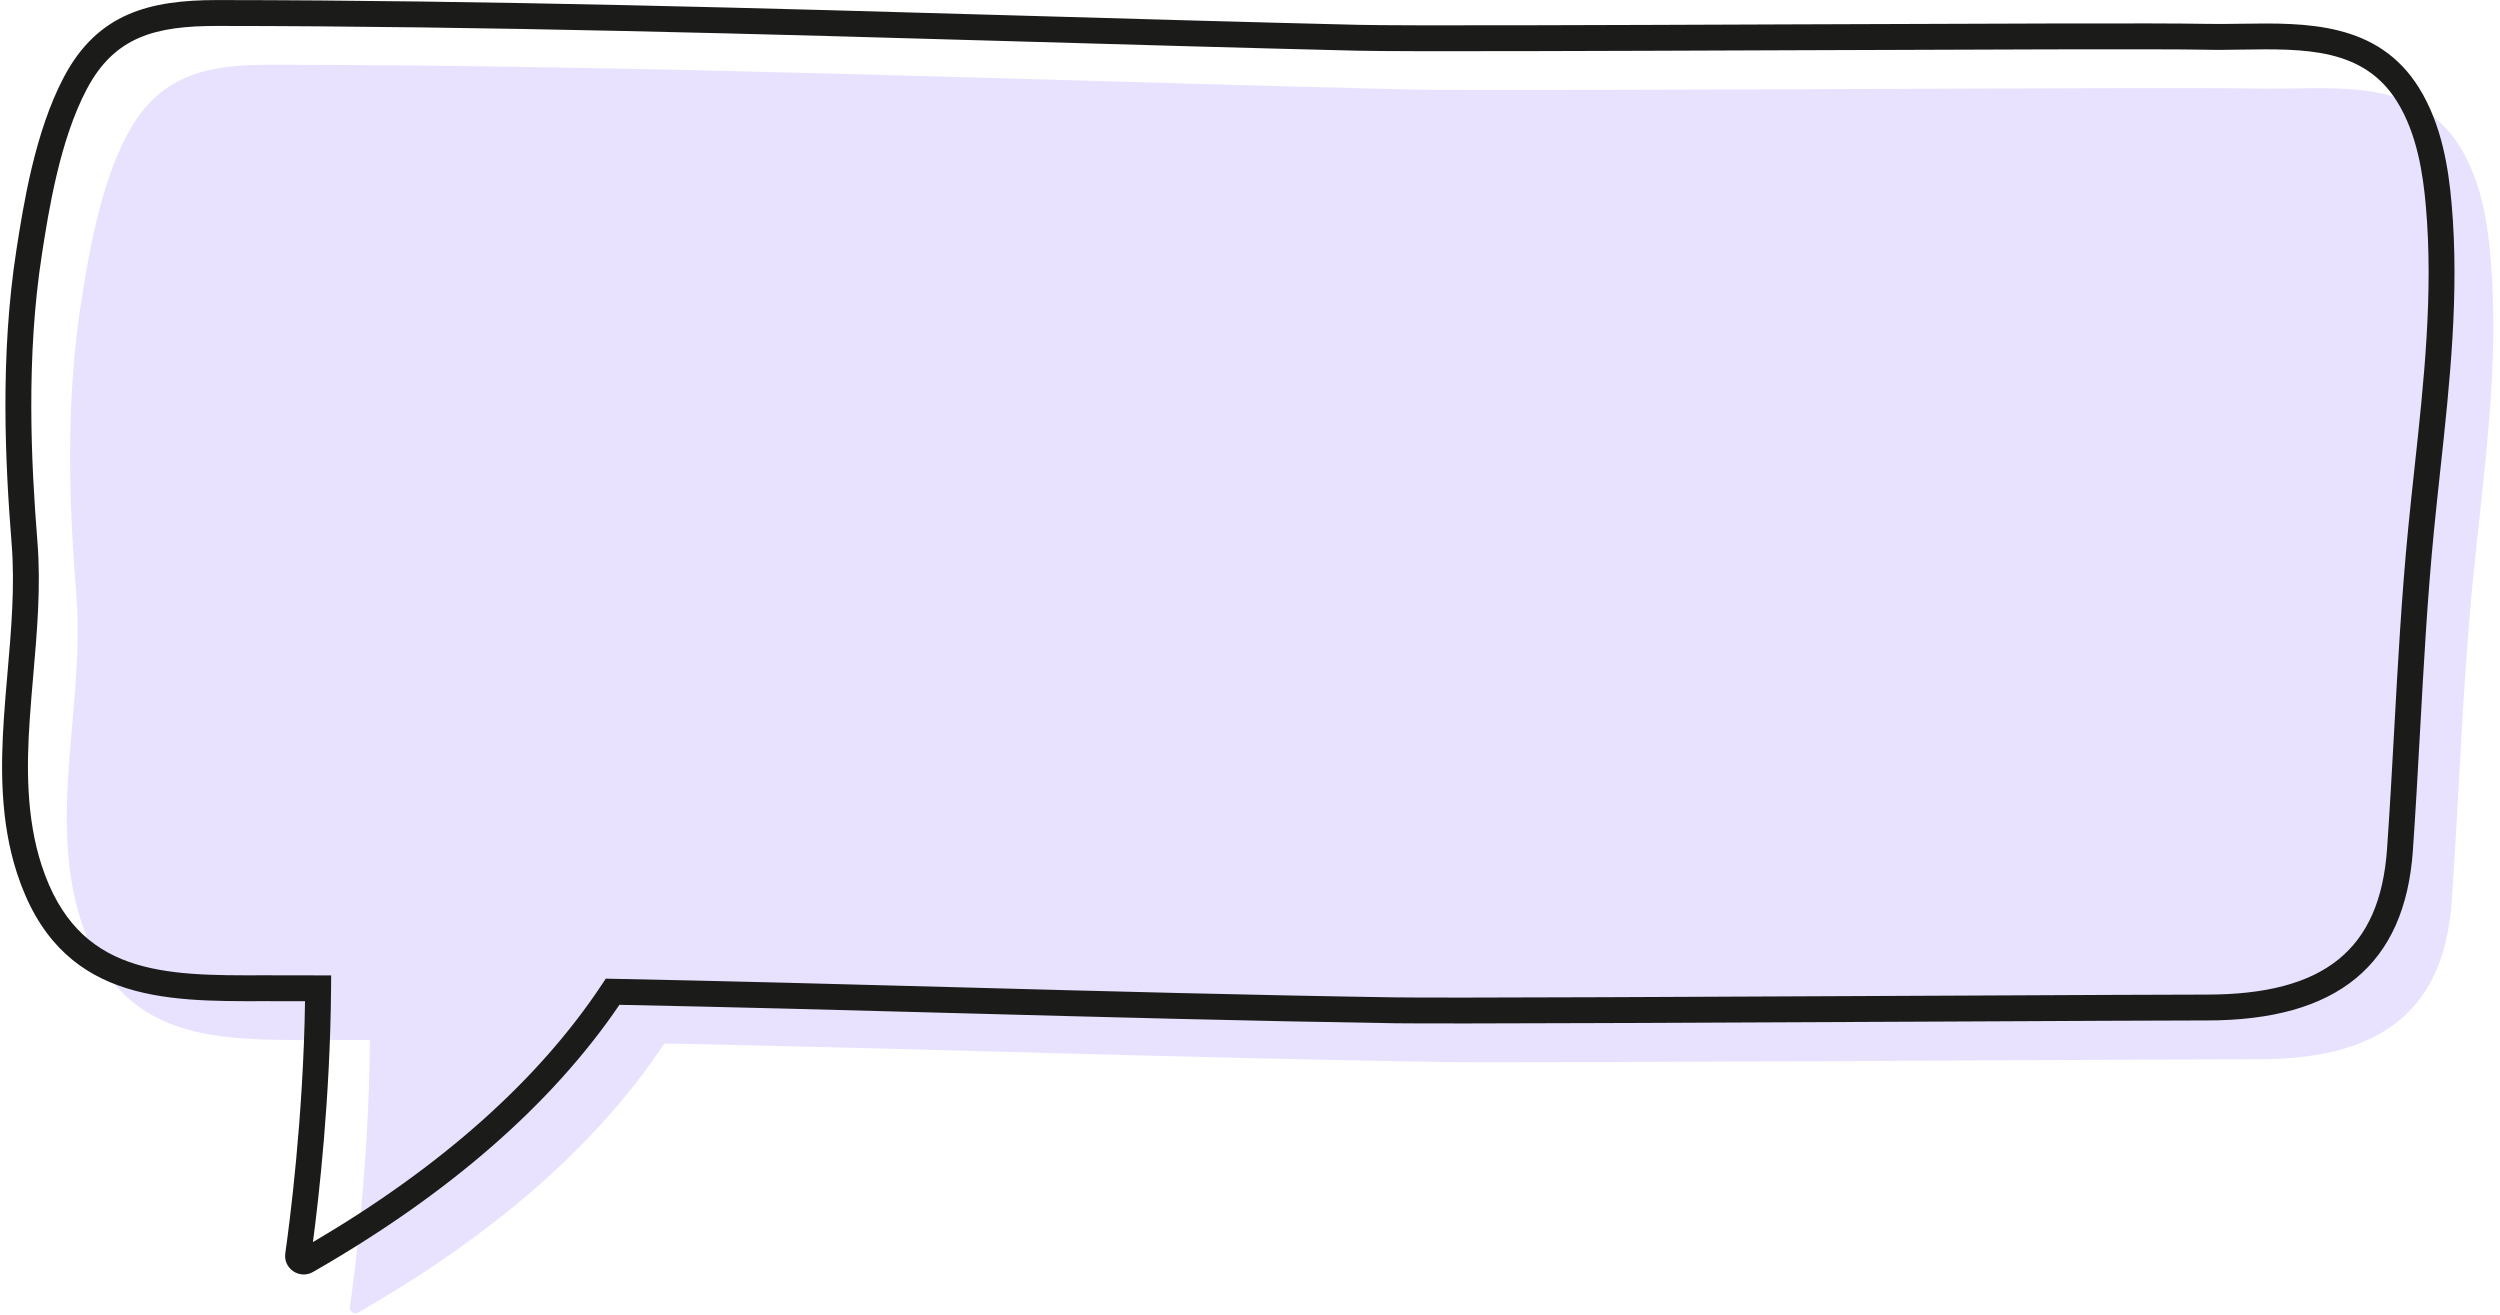 <?xml version="1.0" encoding="UTF-8" standalone="no"?><svg xmlns="http://www.w3.org/2000/svg" xmlns:xlink="http://www.w3.org/1999/xlink" fill="#1b1b19" height="400.6" preserveAspectRatio="xMidYMid meet" version="1" viewBox="119.8 299.9 761.8 400.6" width="761.8" zoomAndPan="magnify"><g><g id="change1_1"><path d="M 143.051 481.145 C 140.699 451.617 139.906 421.676 144.484 392.312 C 146.637 378.508 150.07 356.953 158.547 340.949 C 168.113 322.887 182.426 319.613 201.859 319.629 C 317.785 319.711 433.496 324.367 549.328 327.176 C 575.918 327.82 780.961 326.293 807.559 326.883 C 829.738 327.371 855.777 322.676 869.352 344.539 C 875.52 354.477 877.66 366.371 878.691 378.02 C 881.613 411.055 876.559 443.996 873.34 476.805 C 870.156 509.273 869.16 542.039 866.887 574.602 C 864.391 610.328 842.324 622.738 807.719 622.684 C 784.871 622.645 583.605 623.883 560.762 623.535 C 481.238 622.316 401.762 619.438 322.25 617.871 C 304.801 644.188 276.035 672.895 228.965 699.852 C 227.73 700.559 226.207 699.535 226.406 698.129 C 227.914 687.559 232.234 654.164 232.508 616.828 C 230.137 616.824 227.762 616.812 225.391 616.812 C 190.684 616.508 157.594 620.586 144.535 580.652 C 139.758 566.043 139.66 550.324 140.672 534.984 C 141.848 517.137 144.473 499.051 143.051 481.145" fill="#e8e2ff"/></g><g id="change2_1"><path d="M 209.695 597.102 C 211.051 597.102 212.438 597.105 213.824 597.109 L 220.711 597.129 L 220.68 601.09 C 220.434 634.438 216.934 664.965 215.16 678.387 C 254.312 655.379 283.918 628.996 303.195 599.926 L 304.395 598.117 L 306.562 598.16 C 341.66 598.852 377.336 599.816 411.832 600.746 C 455.496 601.926 500.645 603.145 545.051 603.82 C 559.566 604.051 644.98 603.629 713.613 603.297 C 751.195 603.113 783.656 602.969 791.957 602.973 C 792.035 602.973 792.117 602.973 792.195 602.973 C 828.078 602.973 845.039 589.27 847.184 558.559 C 848.023 546.562 848.699 534.324 849.352 522.488 C 850.473 502.195 851.633 481.215 853.648 460.648 C 854.246 454.547 854.91 448.438 855.57 442.324 C 858.406 416.164 861.34 389.113 858.996 362.602 C 858.148 353.023 856.387 340.762 850.23 330.852 C 840.047 314.441 822.012 314.727 802.914 315.016 C 799.215 315.074 795.387 315.137 791.703 315.051 C 778.727 314.773 721.527 314.992 666.215 315.211 C 607.645 315.441 547.086 315.676 533.465 315.348 C 500.094 314.539 466.184 313.559 433.387 312.613 C 352.355 310.277 268.57 307.859 186.086 307.805 C 186.047 307.805 186.008 307.805 185.969 307.805 C 167.266 307.805 154.766 310.965 146.262 327.027 C 137.988 342.645 134.621 364.246 132.609 377.148 C 127.684 408.75 129.273 440.73 131.211 465.066 C 132.289 478.605 131.102 492.27 129.953 505.48 C 129.555 510.082 129.141 514.84 128.836 519.477 C 127.941 533.031 127.684 548.887 132.512 563.656 C 143.496 597.242 169.801 597.188 200.223 597.09 C 203.344 597.082 206.492 597.074 209.656 597.102 C 209.668 597.102 209.684 597.102 209.695 597.102 Z M 212.34 688.258 C 211.234 688.258 210.125 687.93 209.16 687.273 C 207.355 686.051 206.426 683.953 206.734 681.805 C 208.039 672.656 212.211 640.84 212.75 604.988 C 211.707 604.984 210.664 604.984 209.621 604.984 C 206.453 604.957 203.332 604.961 200.242 604.973 C 169.547 605.059 137.781 605.145 125.02 566.109 C 119.77 550.059 120.027 533.266 120.969 518.957 C 121.277 514.238 121.695 509.441 122.098 504.801 C 123.219 491.906 124.375 478.574 123.352 465.691 C 121.383 440.926 119.77 408.348 124.82 375.938 C 126.906 362.543 130.402 340.125 139.293 323.336 C 149.578 303.918 165.398 299.918 185.98 299.918 C 186.02 299.918 186.055 299.918 186.094 299.918 C 268.688 299.977 352.527 302.395 433.613 304.734 C 466.398 305.68 500.305 306.656 533.656 307.465 C 547.168 307.797 607.672 307.555 666.184 307.324 C 724.094 307.098 778.793 306.879 791.875 307.172 C 795.41 307.246 798.996 307.195 802.793 307.133 C 822.293 306.84 844.391 306.488 856.934 326.691 C 863.961 338.02 865.926 351.461 866.848 361.902 C 869.262 389.191 866.285 416.637 863.41 443.176 C 862.75 449.262 862.094 455.344 861.496 461.422 C 859.492 481.816 858.34 502.715 857.223 522.922 C 856.566 534.789 855.891 547.059 855.051 559.105 C 852.613 593.926 832.051 610.855 792.184 610.855 C 791.762 610.863 791.32 610.855 790.801 610.855 C 780.98 610.855 749.672 611.008 713.652 611.184 C 644.984 611.516 559.52 611.922 544.93 611.707 C 500.477 611.027 455.305 609.809 411.621 608.629 C 377.84 607.719 342.934 606.773 308.555 606.086 C 287.926 636.438 256.512 663.82 215.152 687.504 C 214.273 688.008 213.309 688.258 212.34 688.258" fill="inherit"/></g></g></svg>